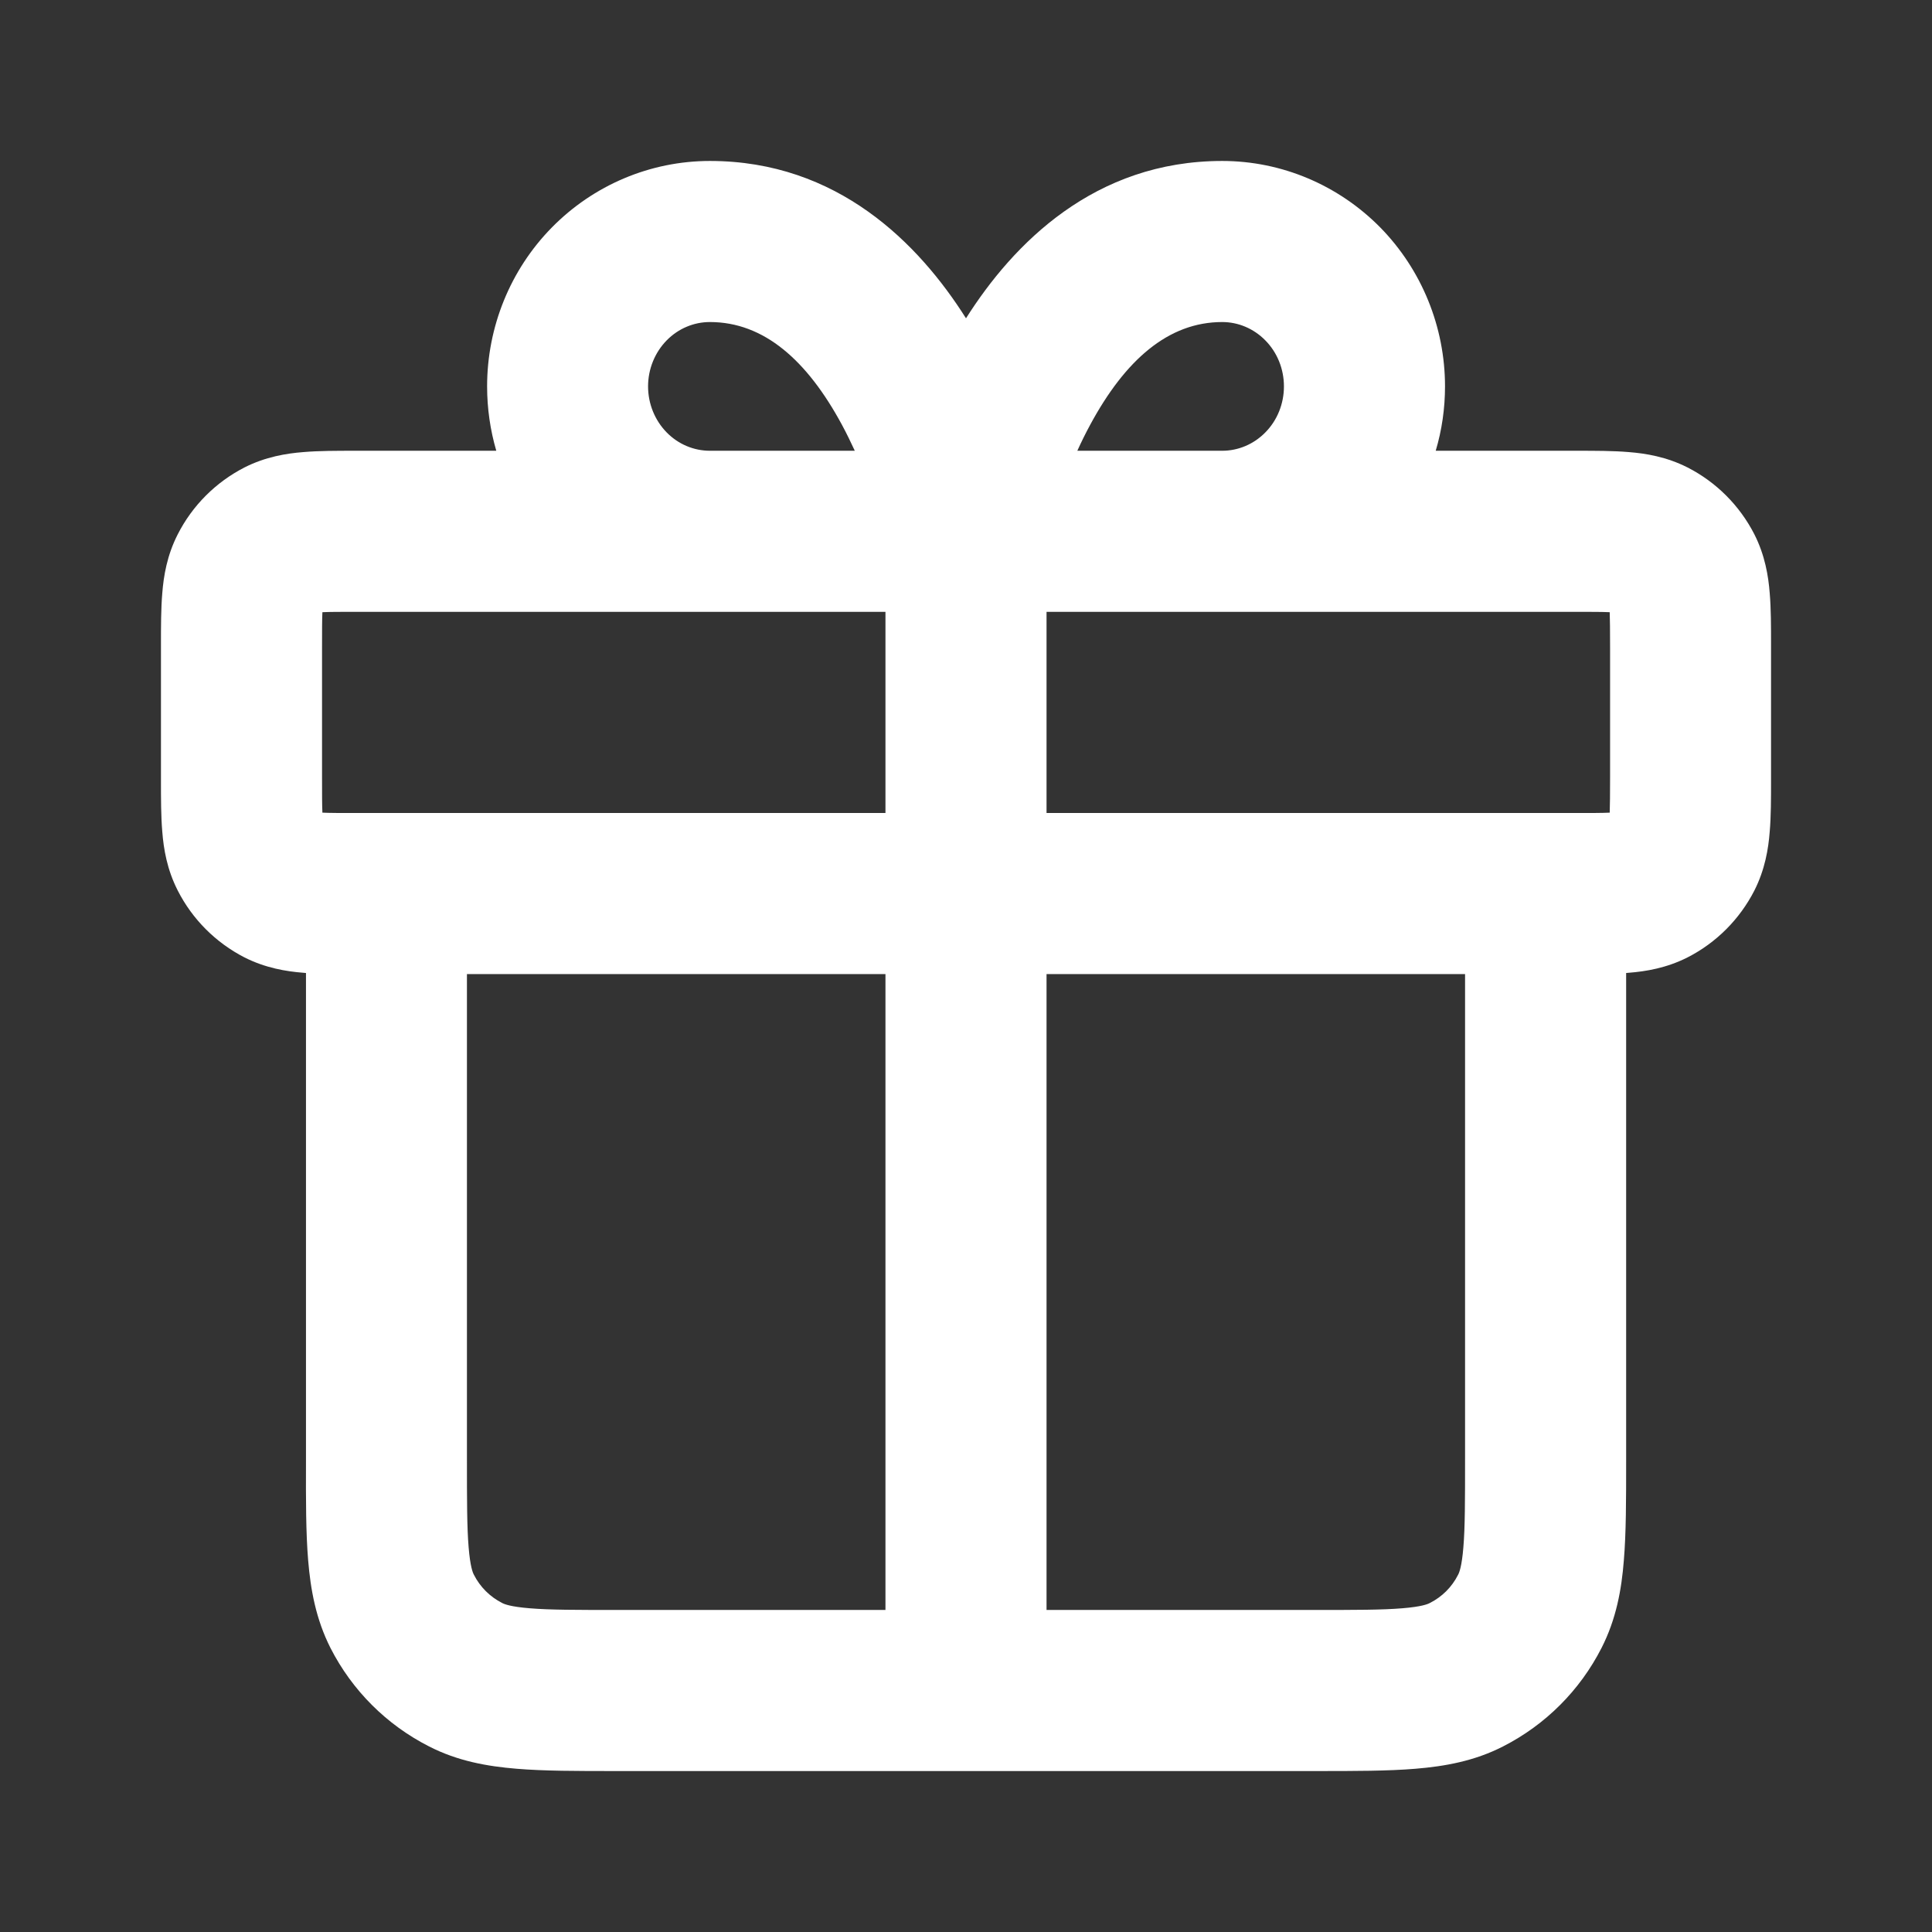 <svg width="16" height="16" viewBox="0 0 16 16" fill="none" xmlns="http://www.w3.org/2000/svg">
<rect x="0" y="0" width="16" height="16" fill="#333333" stroke="none"/>
<path fill-rule="evenodd" clip-rule="evenodd" d="M5.879 2.667C5.747 2.667 5.618 2.72 5.521 2.819C5.424 2.918 5.367 3.055 5.367 3.2C5.367 3.345 5.424 3.482 5.521 3.581C5.618 3.68 5.747 3.733 5.879 3.733H7.079C7.046 3.662 7.011 3.589 6.972 3.517C6.684 2.984 6.327 2.667 5.879 2.667ZM7.333 5.067V6.733H2.96C2.821 6.733 2.733 6.733 2.67 6.73C2.667 6.667 2.667 6.579 2.667 6.44L2.667 5.36C2.667 5.221 2.667 5.133 2.67 5.07C2.733 5.067 2.821 5.067 2.96 5.067H7.333ZM4.11 3.733C4.06 3.562 4.034 3.382 4.034 3.2C4.034 2.709 4.225 2.235 4.57 1.884C4.915 1.533 5.385 1.333 5.879 1.333C6.937 1.333 7.609 2.017 8 2.636C8.392 2.017 9.064 1.333 10.122 1.333C10.615 1.333 11.085 1.533 11.431 1.884C11.775 2.235 11.967 2.709 11.967 3.2C11.967 3.382 11.941 3.562 11.89 3.733L13.061 3.733C13.211 3.733 13.361 3.733 13.489 3.744C13.63 3.755 13.801 3.783 13.975 3.871C14.214 3.993 14.407 4.187 14.529 4.425C14.617 4.599 14.645 4.77 14.656 4.912C14.667 5.039 14.667 5.189 14.667 5.34V6.46C14.667 6.611 14.667 6.761 14.656 6.888C14.645 7.03 14.617 7.201 14.529 7.375C14.407 7.613 14.214 7.807 13.975 7.929C13.801 8.017 13.63 8.045 13.489 8.056C13.481 8.057 13.474 8.057 13.467 8.058V12.105C13.467 12.42 13.467 12.695 13.448 12.922C13.429 13.164 13.385 13.409 13.263 13.648C13.084 13.999 12.799 14.284 12.448 14.463C12.21 14.585 11.964 14.628 11.723 14.648C11.495 14.667 11.22 14.667 10.905 14.667H8.001C8.001 14.667 8 14.667 8 14.667C8 14.667 8 14.667 7.999 14.667H5.095C4.78 14.667 4.505 14.667 4.278 14.648C4.036 14.628 3.791 14.585 3.553 14.463C3.201 14.284 2.916 13.999 2.737 13.648C2.616 13.409 2.572 13.164 2.552 12.922C2.533 12.695 2.533 12.42 2.534 12.105L2.534 8.058C2.526 8.057 2.519 8.057 2.512 8.056C2.371 8.045 2.199 8.017 2.025 7.929C1.787 7.807 1.593 7.613 1.472 7.375C1.383 7.201 1.355 7.03 1.344 6.888C1.333 6.761 1.333 6.611 1.333 6.46C1.333 6.454 1.333 6.447 1.333 6.44L1.333 5.36C1.333 5.353 1.333 5.346 1.333 5.34C1.333 5.189 1.333 5.039 1.344 4.912C1.355 4.77 1.383 4.599 1.472 4.425C1.593 4.187 1.787 3.993 2.025 3.871C2.199 3.783 2.371 3.755 2.512 3.744C2.639 3.733 2.789 3.733 2.94 3.733C2.947 3.733 2.953 3.733 2.96 3.733H4.11ZM3.867 8.067V12.08C3.867 12.427 3.867 12.647 3.881 12.814C3.894 12.973 3.915 13.024 3.925 13.042C3.976 13.143 4.058 13.224 4.158 13.275C4.177 13.285 4.227 13.306 4.386 13.319C4.553 13.333 4.773 13.333 5.12 13.333H7.333V8.067H3.867ZM8.667 8.067V13.333H10.88C11.227 13.333 11.447 13.333 11.614 13.319C11.773 13.306 11.824 13.285 11.842 13.275C11.943 13.224 12.024 13.143 12.075 13.042C12.085 13.024 12.106 12.973 12.119 12.814C12.133 12.647 12.133 12.427 12.133 12.08V8.067H8.667ZM13.04 6.733C13.179 6.733 13.267 6.733 13.331 6.73C13.333 6.667 13.334 6.579 13.334 6.44V5.36C13.334 5.221 13.333 5.133 13.331 5.07C13.267 5.067 13.179 5.067 13.04 5.067H8.667V6.733H13.04ZM10.122 3.733C10.253 3.733 10.382 3.68 10.479 3.581C10.577 3.482 10.633 3.345 10.633 3.2C10.633 3.055 10.577 2.918 10.479 2.819C10.382 2.72 10.253 2.667 10.122 2.667C9.673 2.667 9.317 2.984 9.029 3.517C8.99 3.589 8.954 3.662 8.922 3.733H10.122Z" fill="white"/>
</svg>
